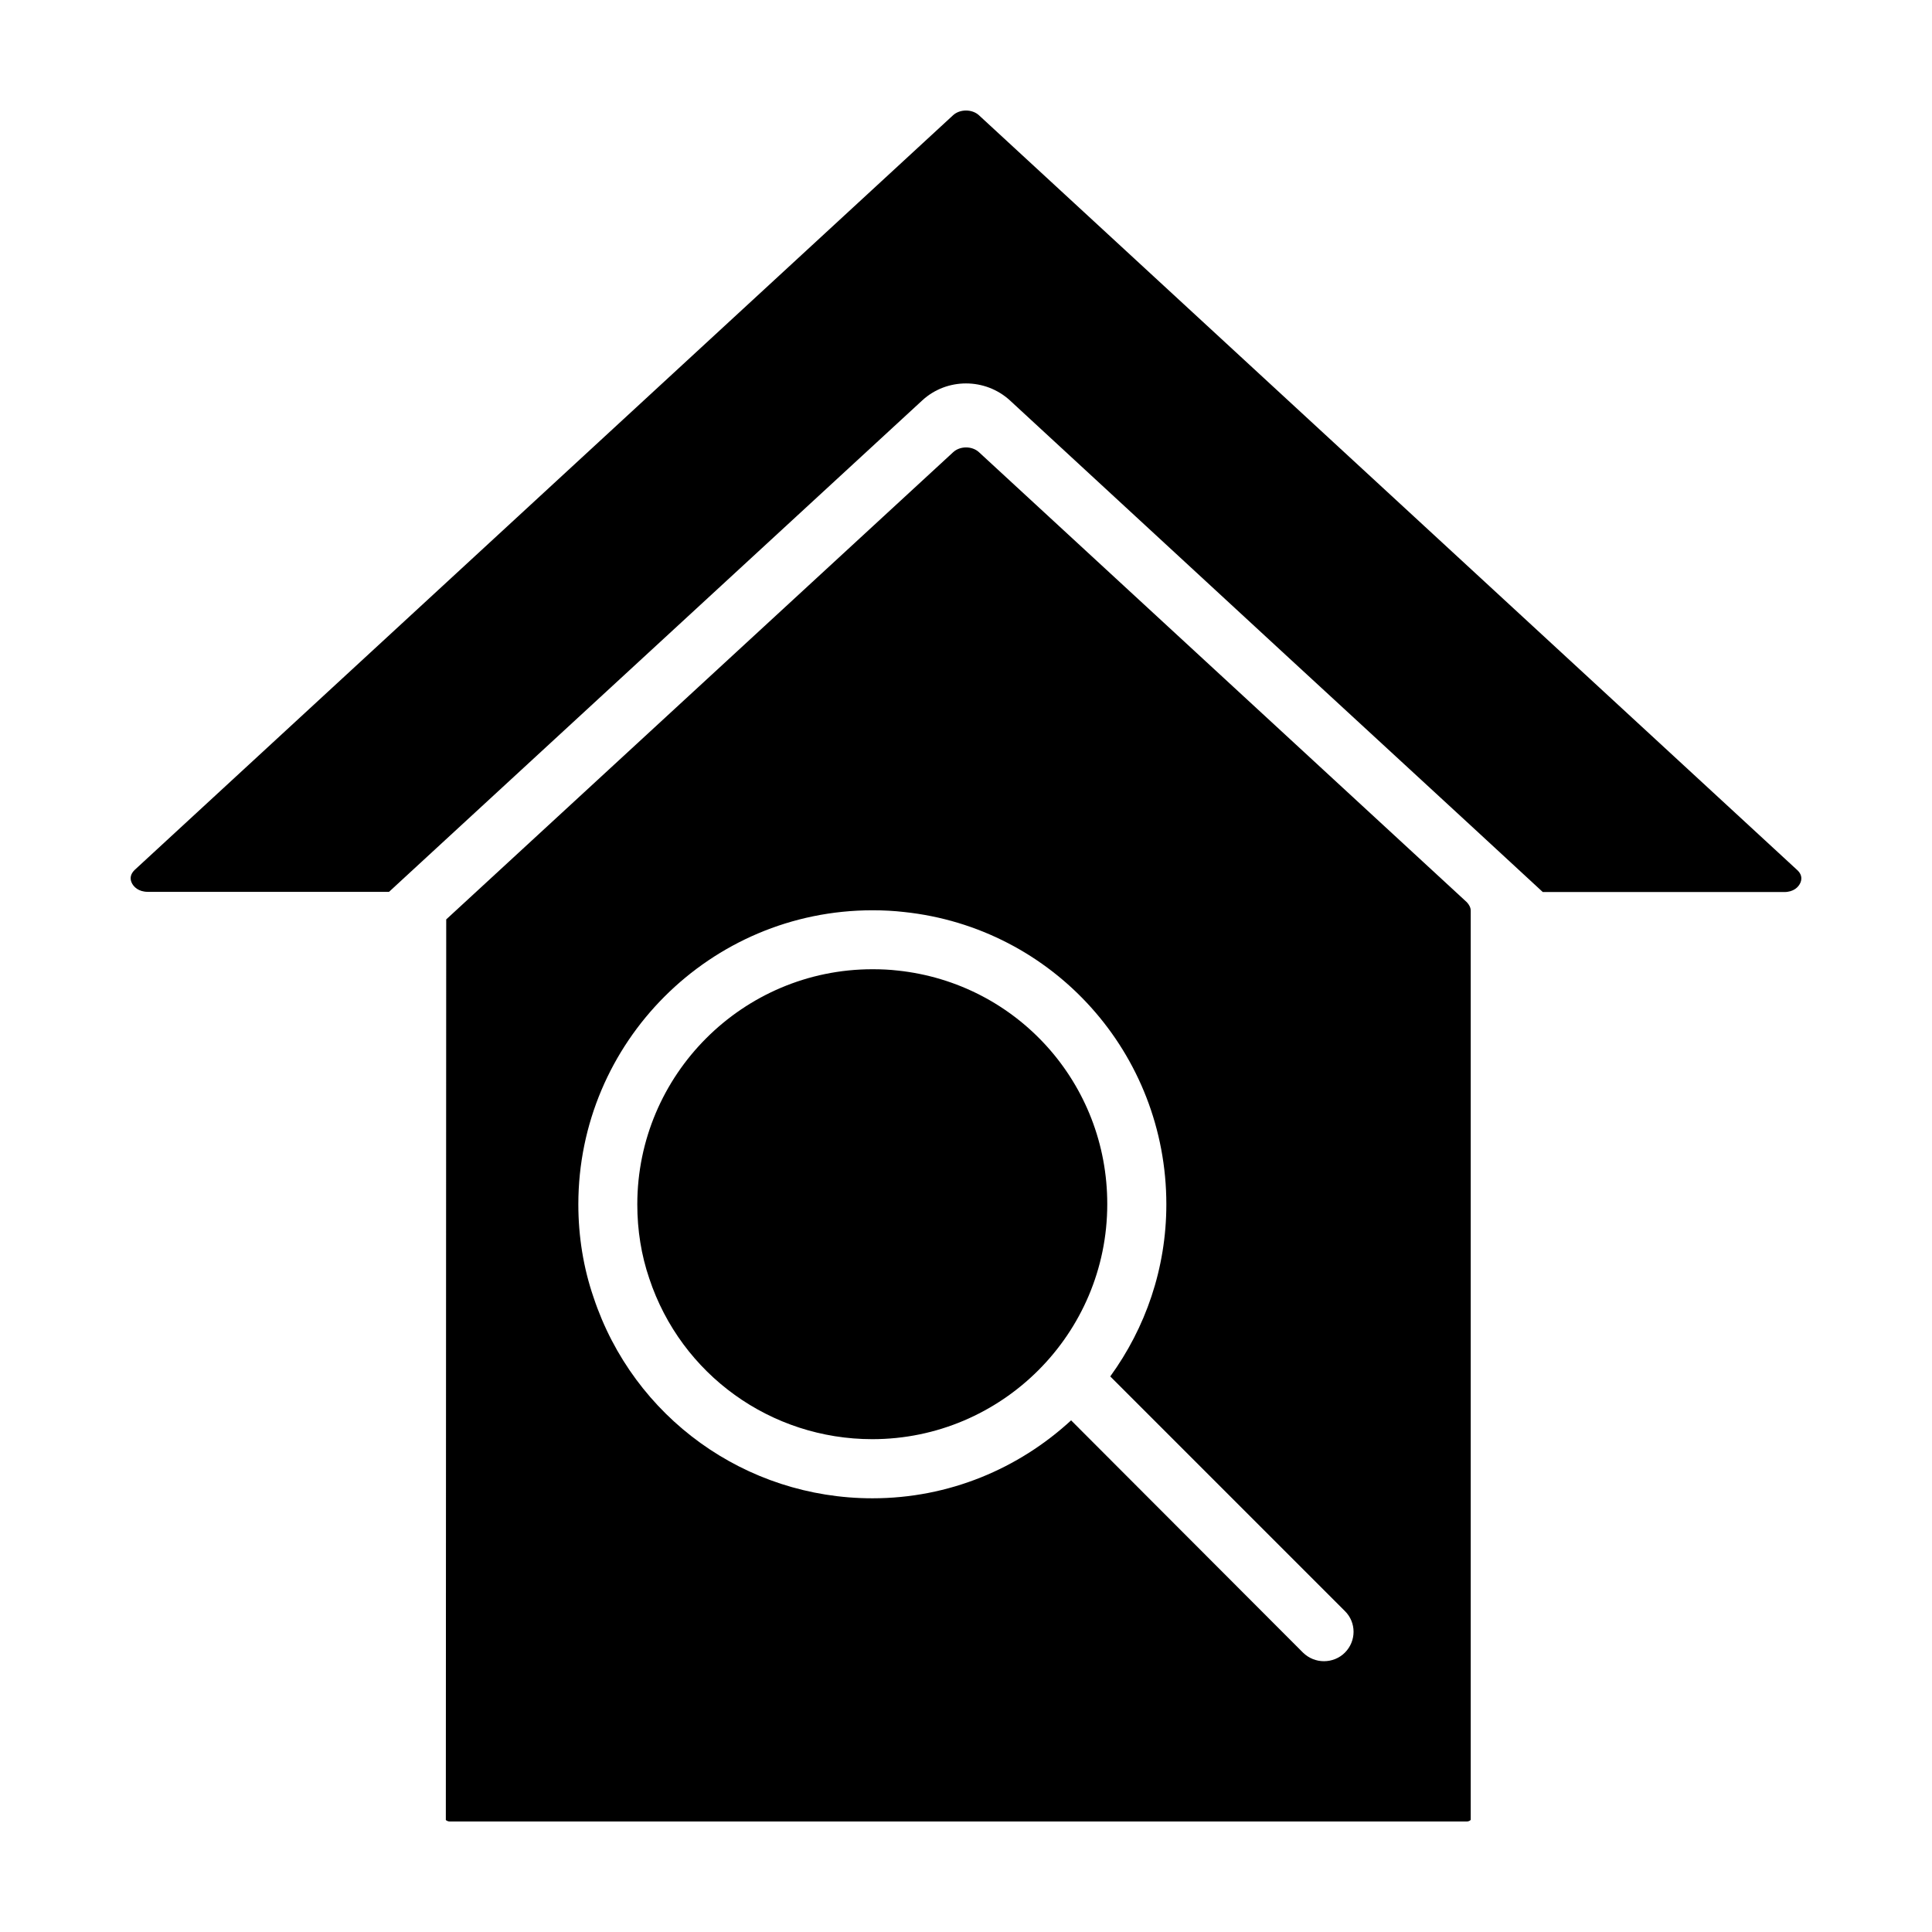 <?xml version="1.0" encoding="UTF-8"?>
<!-- Uploaded to: ICON Repo, www.iconrepo.com, Generator: ICON Repo Mixer Tools -->
<svg fill="#000000" width="800px" height="800px" version="1.1" viewBox="144 144 512 512" xmlns="http://www.w3.org/2000/svg">
 <g>
  <path d="m381.91 401.21c-2.117-0.25-4.281-0.352-6.699-0.352-34.359 0-62.32 27.961-62.32 62.32 0 6.852 1.059 13.453 3.176 19.648 8.465 25.492 32.242 42.57 59.098 42.57 34.309 0 62.27-27.91 62.27-62.27 0.047-31.941-23.832-58.543-55.523-61.918z"/>
  <path d="m532.75 383.12-129.33-119.3c-1.812-1.664-4.988-1.664-6.801 0l-39.902 36.777-94.465 87.059-0.102 238.66c0.051 0.051 0.402 0.402 1.109 0.402h269.39c0.707 0 1.059-0.352 1.109-0.453v-240.92c0-0.809-0.406-1.562-1.008-2.219zm-32.348 198.85c-1.512 1.512-3.527 2.266-5.543 2.266s-3.981-0.754-5.543-2.266l-61.461-61.562c-13.906 12.797-32.344 20.656-52.648 20.656-33.656 0-63.328-21.41-73.91-53.254-2.672-7.758-4.031-16.121-4.031-24.637 0-42.977 34.965-77.938 77.938-77.938 3.023 0 5.742 0.152 8.363 0.453 39.598 4.18 69.527 37.535 69.527 77.484 0 17.027-5.543 32.746-14.863 45.594l62.172 62.172c3.074 3.023 3.074 7.961 0 11.031z"/>
  <path d="m183.16 380.35h63.934l4.586-4.231 136.73-126.01c6.5-5.996 16.676-5.996 23.227 0l73.961 68.27 48.164 44.387 19.094 17.633h63.984c2.469 0 3.828-1.309 4.332-2.57 0.453-1.211 0.152-2.316-0.906-3.273l-216.84-200.02c-1.812-1.664-5.039-1.664-6.852 0l-216.84 199.96c-1.059 1.008-1.359 2.117-0.906 3.273 0.5 1.262 1.914 2.574 4.332 2.574z"/>
 </g>
</svg>